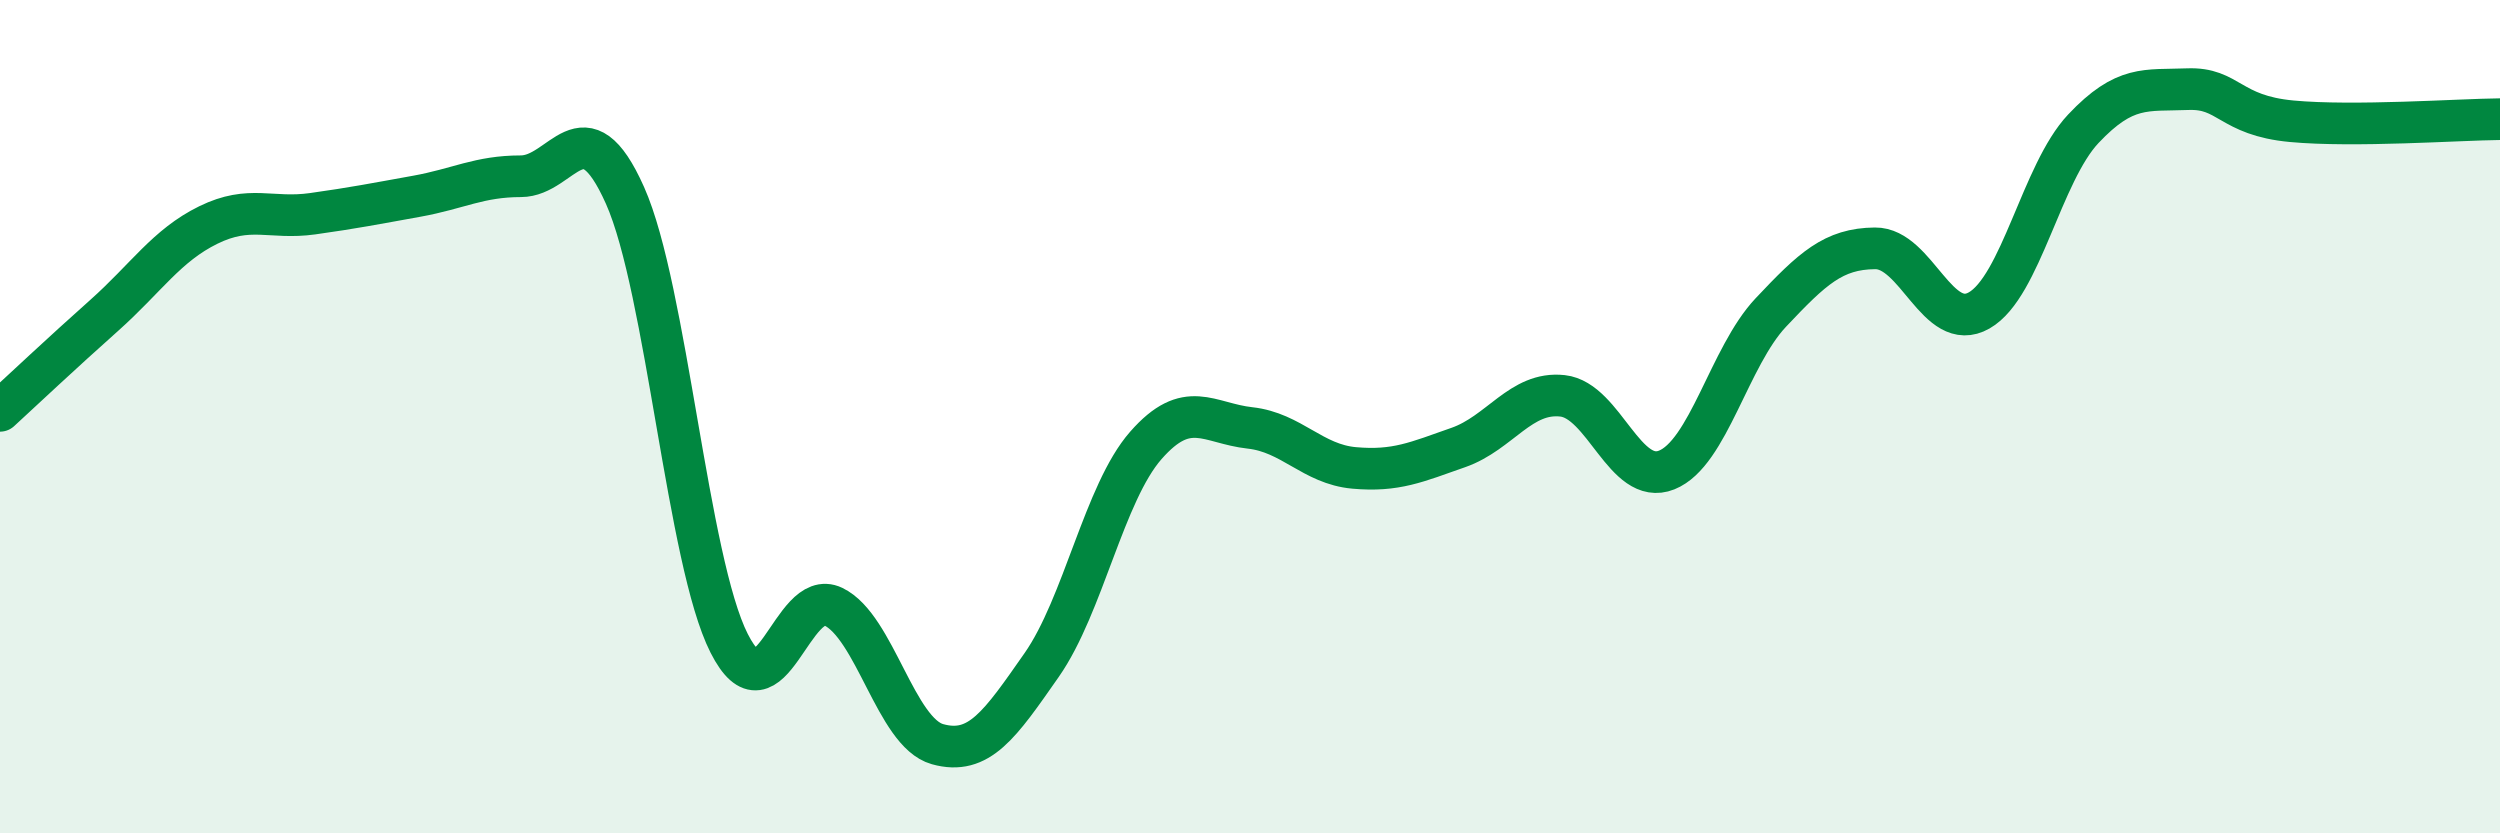 
    <svg width="60" height="20" viewBox="0 0 60 20" xmlns="http://www.w3.org/2000/svg">
      <path
        d="M 0,9.86 C 0.5,9.4 1.5,8.46 2.5,7.57 C 3.5,6.68 4,5.89 5,5.4 C 6,4.91 6.5,5.27 7.5,5.13 C 8.5,4.99 9,4.89 10,4.71 C 11,4.53 11.5,4.23 12.5,4.23 C 13.5,4.23 14,2.45 15,4.69 C 16,6.93 16.5,13.47 17.5,15.44 C 18.5,17.41 19,14.08 20,14.56 C 21,15.04 21.5,17.58 22.5,17.86 C 23.5,18.14 24,17.39 25,15.96 C 26,14.53 26.5,11.83 27.5,10.69 C 28.5,9.55 29,10.16 30,10.27 C 31,10.38 31.5,11.14 32.5,11.23 C 33.5,11.32 34,11.09 35,10.74 C 36,10.39 36.5,9.39 37.5,9.5 C 38.5,9.61 39,11.68 40,11.28 C 41,10.88 41.5,8.56 42.5,7.5 C 43.5,6.44 44,5.97 45,5.96 C 46,5.95 46.5,8.02 47.5,7.45 C 48.5,6.88 49,4.15 50,3.09 C 51,2.03 51.5,2.18 52.5,2.14 C 53.5,2.1 53.5,2.77 55,2.91 C 56.5,3.05 59,2.87 60,2.86L60 20L0 20Z"
        fill="#008740"
        opacity="0.1"
        stroke-linecap="round"
        stroke-linejoin="round"
      />
      <path
        d="M 0,9.86 C 0.5,9.4 1.5,8.46 2.5,7.57 C 3.5,6.68 4,5.89 5,5.4 C 6,4.91 6.5,5.27 7.5,5.13 C 8.5,4.99 9,4.89 10,4.71 C 11,4.53 11.5,4.23 12.5,4.23 C 13.5,4.23 14,2.45 15,4.69 C 16,6.93 16.5,13.47 17.5,15.44 C 18.5,17.41 19,14.08 20,14.56 C 21,15.04 21.5,17.58 22.5,17.86 C 23.5,18.14 24,17.39 25,15.96 C 26,14.53 26.5,11.83 27.5,10.69 C 28.5,9.55 29,10.16 30,10.27 C 31,10.38 31.5,11.14 32.5,11.23 C 33.5,11.32 34,11.09 35,10.74 C 36,10.39 36.5,9.39 37.5,9.5 C 38.5,9.61 39,11.68 40,11.28 C 41,10.88 41.5,8.56 42.5,7.5 C 43.5,6.44 44,5.97 45,5.96 C 46,5.95 46.5,8.02 47.5,7.45 C 48.5,6.88 49,4.15 50,3.09 C 51,2.03 51.5,2.18 52.5,2.14 C 53.5,2.1 53.5,2.77 55,2.91 C 56.5,3.05 59,2.87 60,2.86"
        stroke="#008740"
        stroke-width="1"
        fill="none"
        stroke-linecap="round"
        stroke-linejoin="round"
      />
    </svg>
  